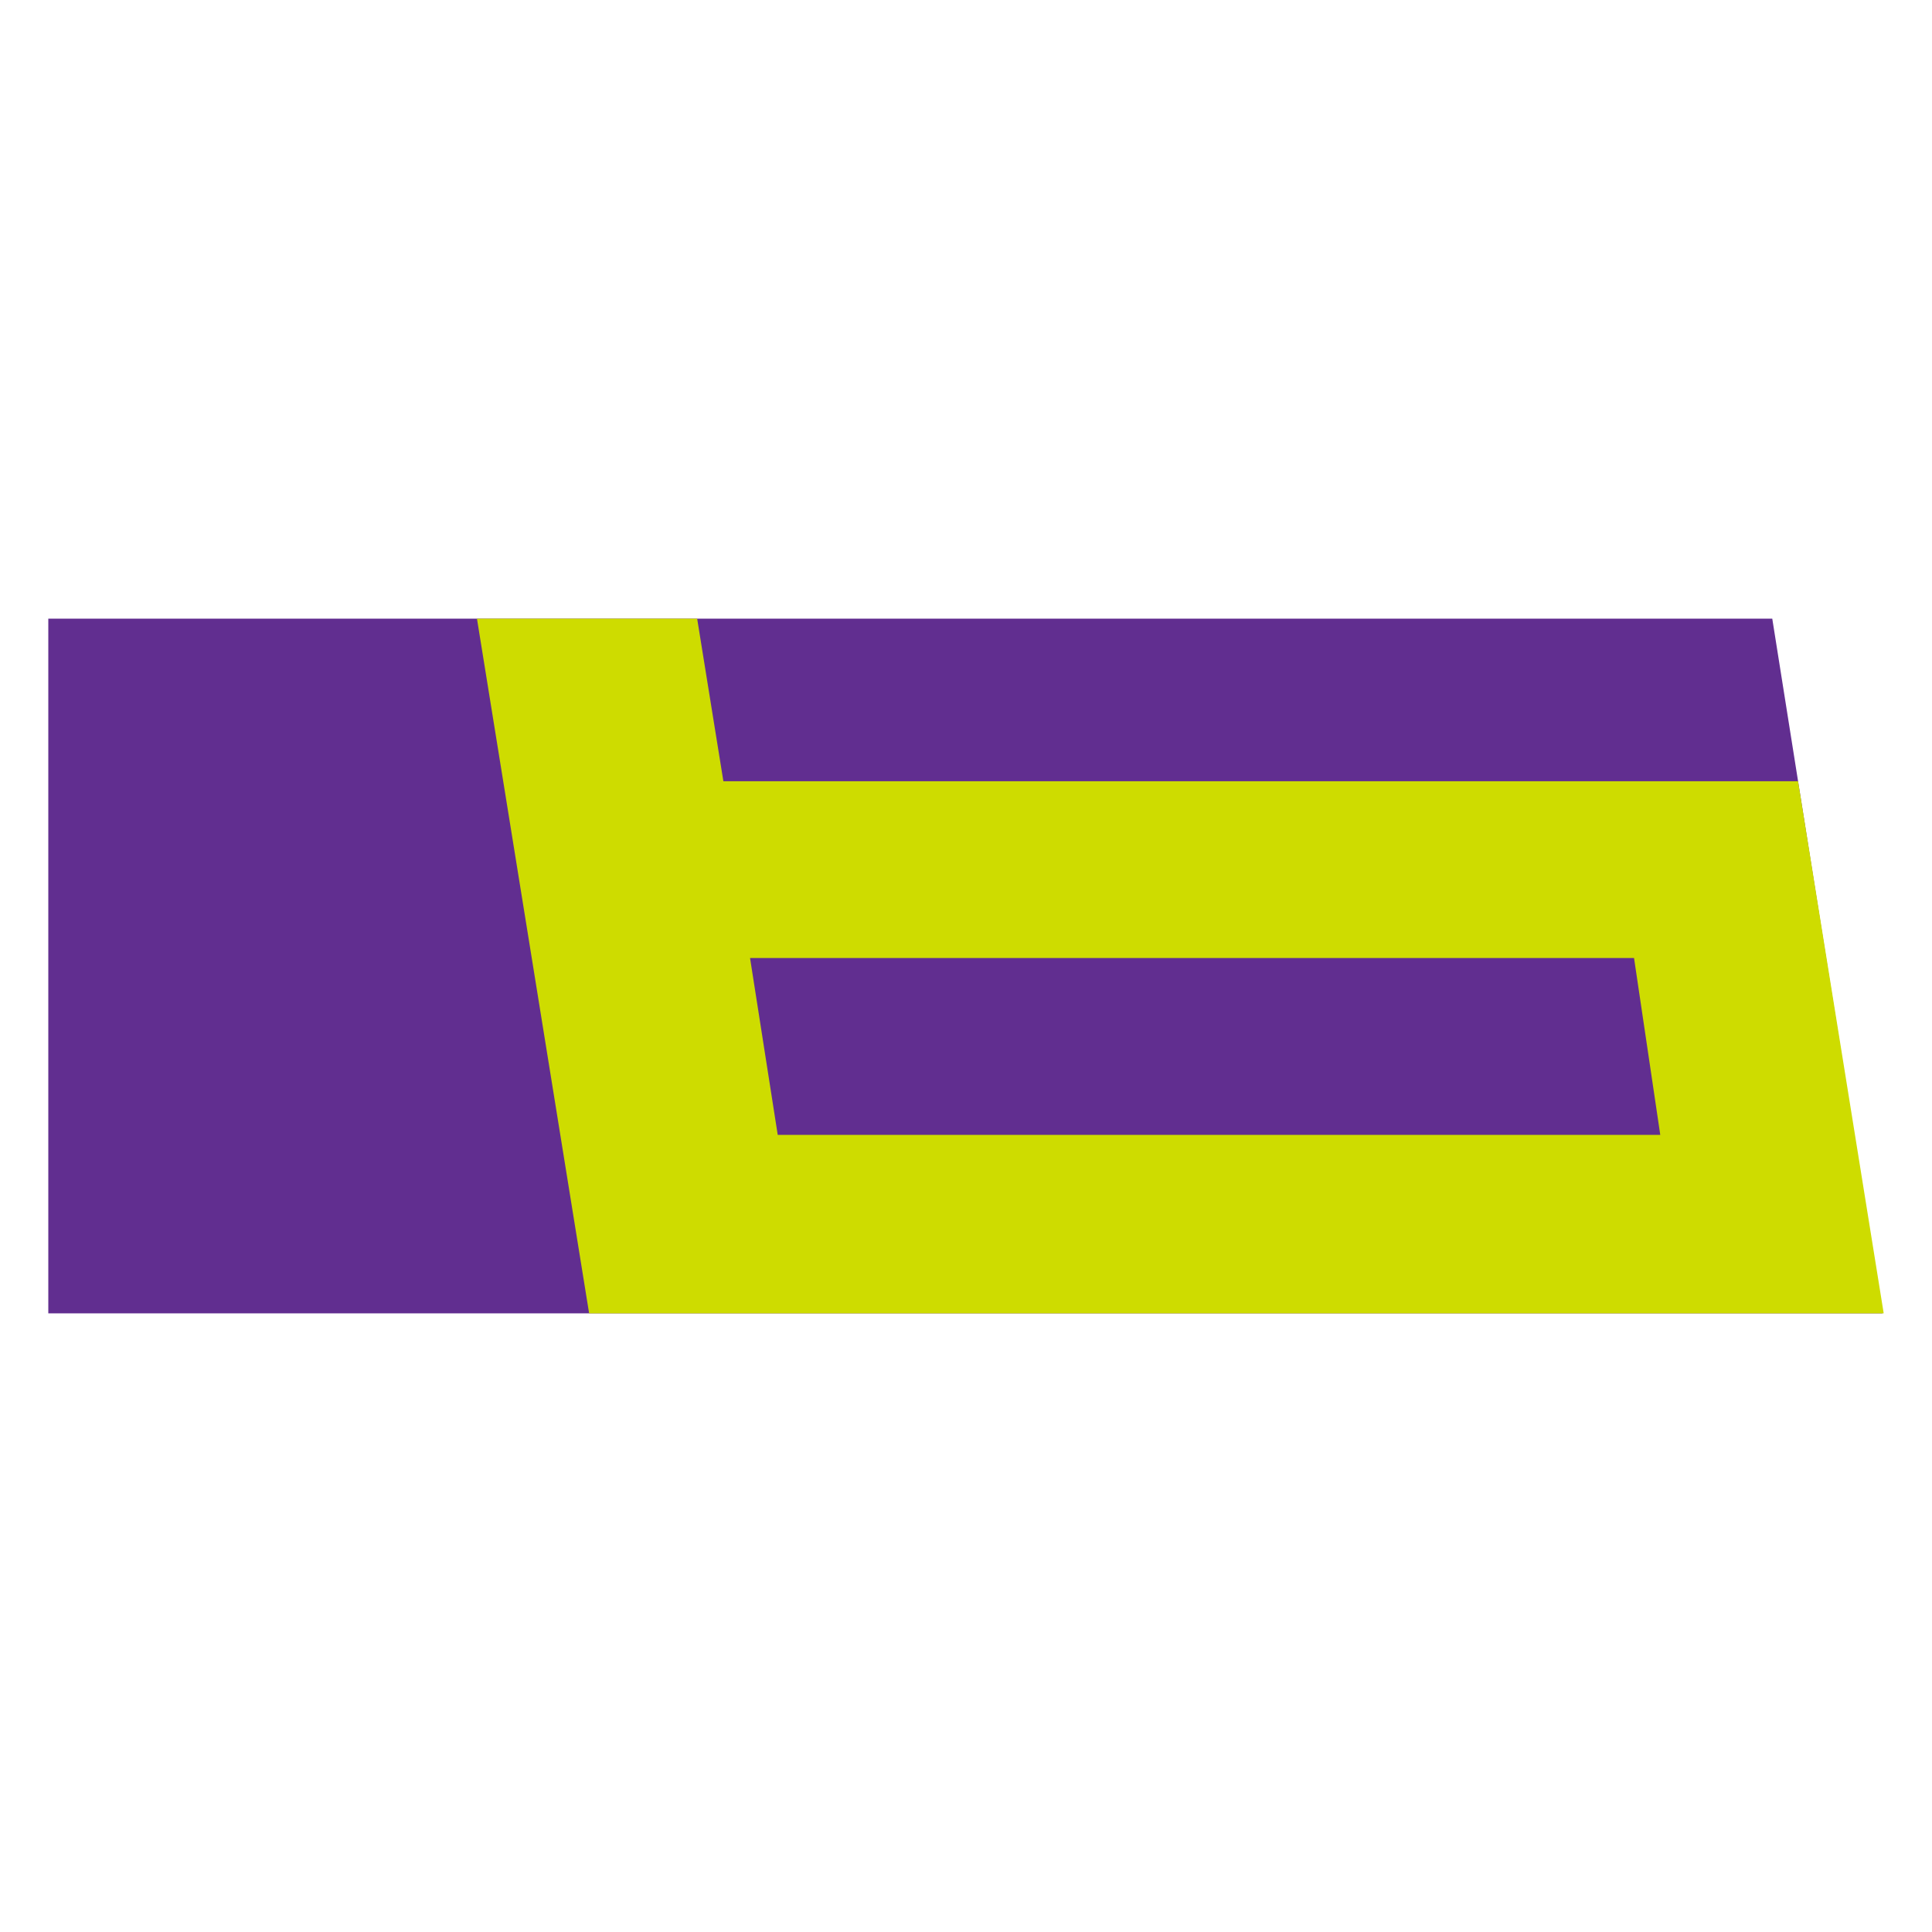 <svg width="40" height="40" viewBox="0 0 40 40" fill="none" xmlns="http://www.w3.org/2000/svg">
<path fill-rule="evenodd" clip-rule="evenodd" d="M1 12.809H36.693L38.975 27.191H1V12.809Z" fill="#612E90"/>
<path fill-rule="evenodd" clip-rule="evenodd" d="M9.875 12.809H14.434L14.977 16.175H37.227L39 27.191H12.197L9.875 12.809ZM15.529 19.835L16.102 23.496H34.374L33.831 19.835H15.529Z" fill="#CEDC00"/>
</svg>
